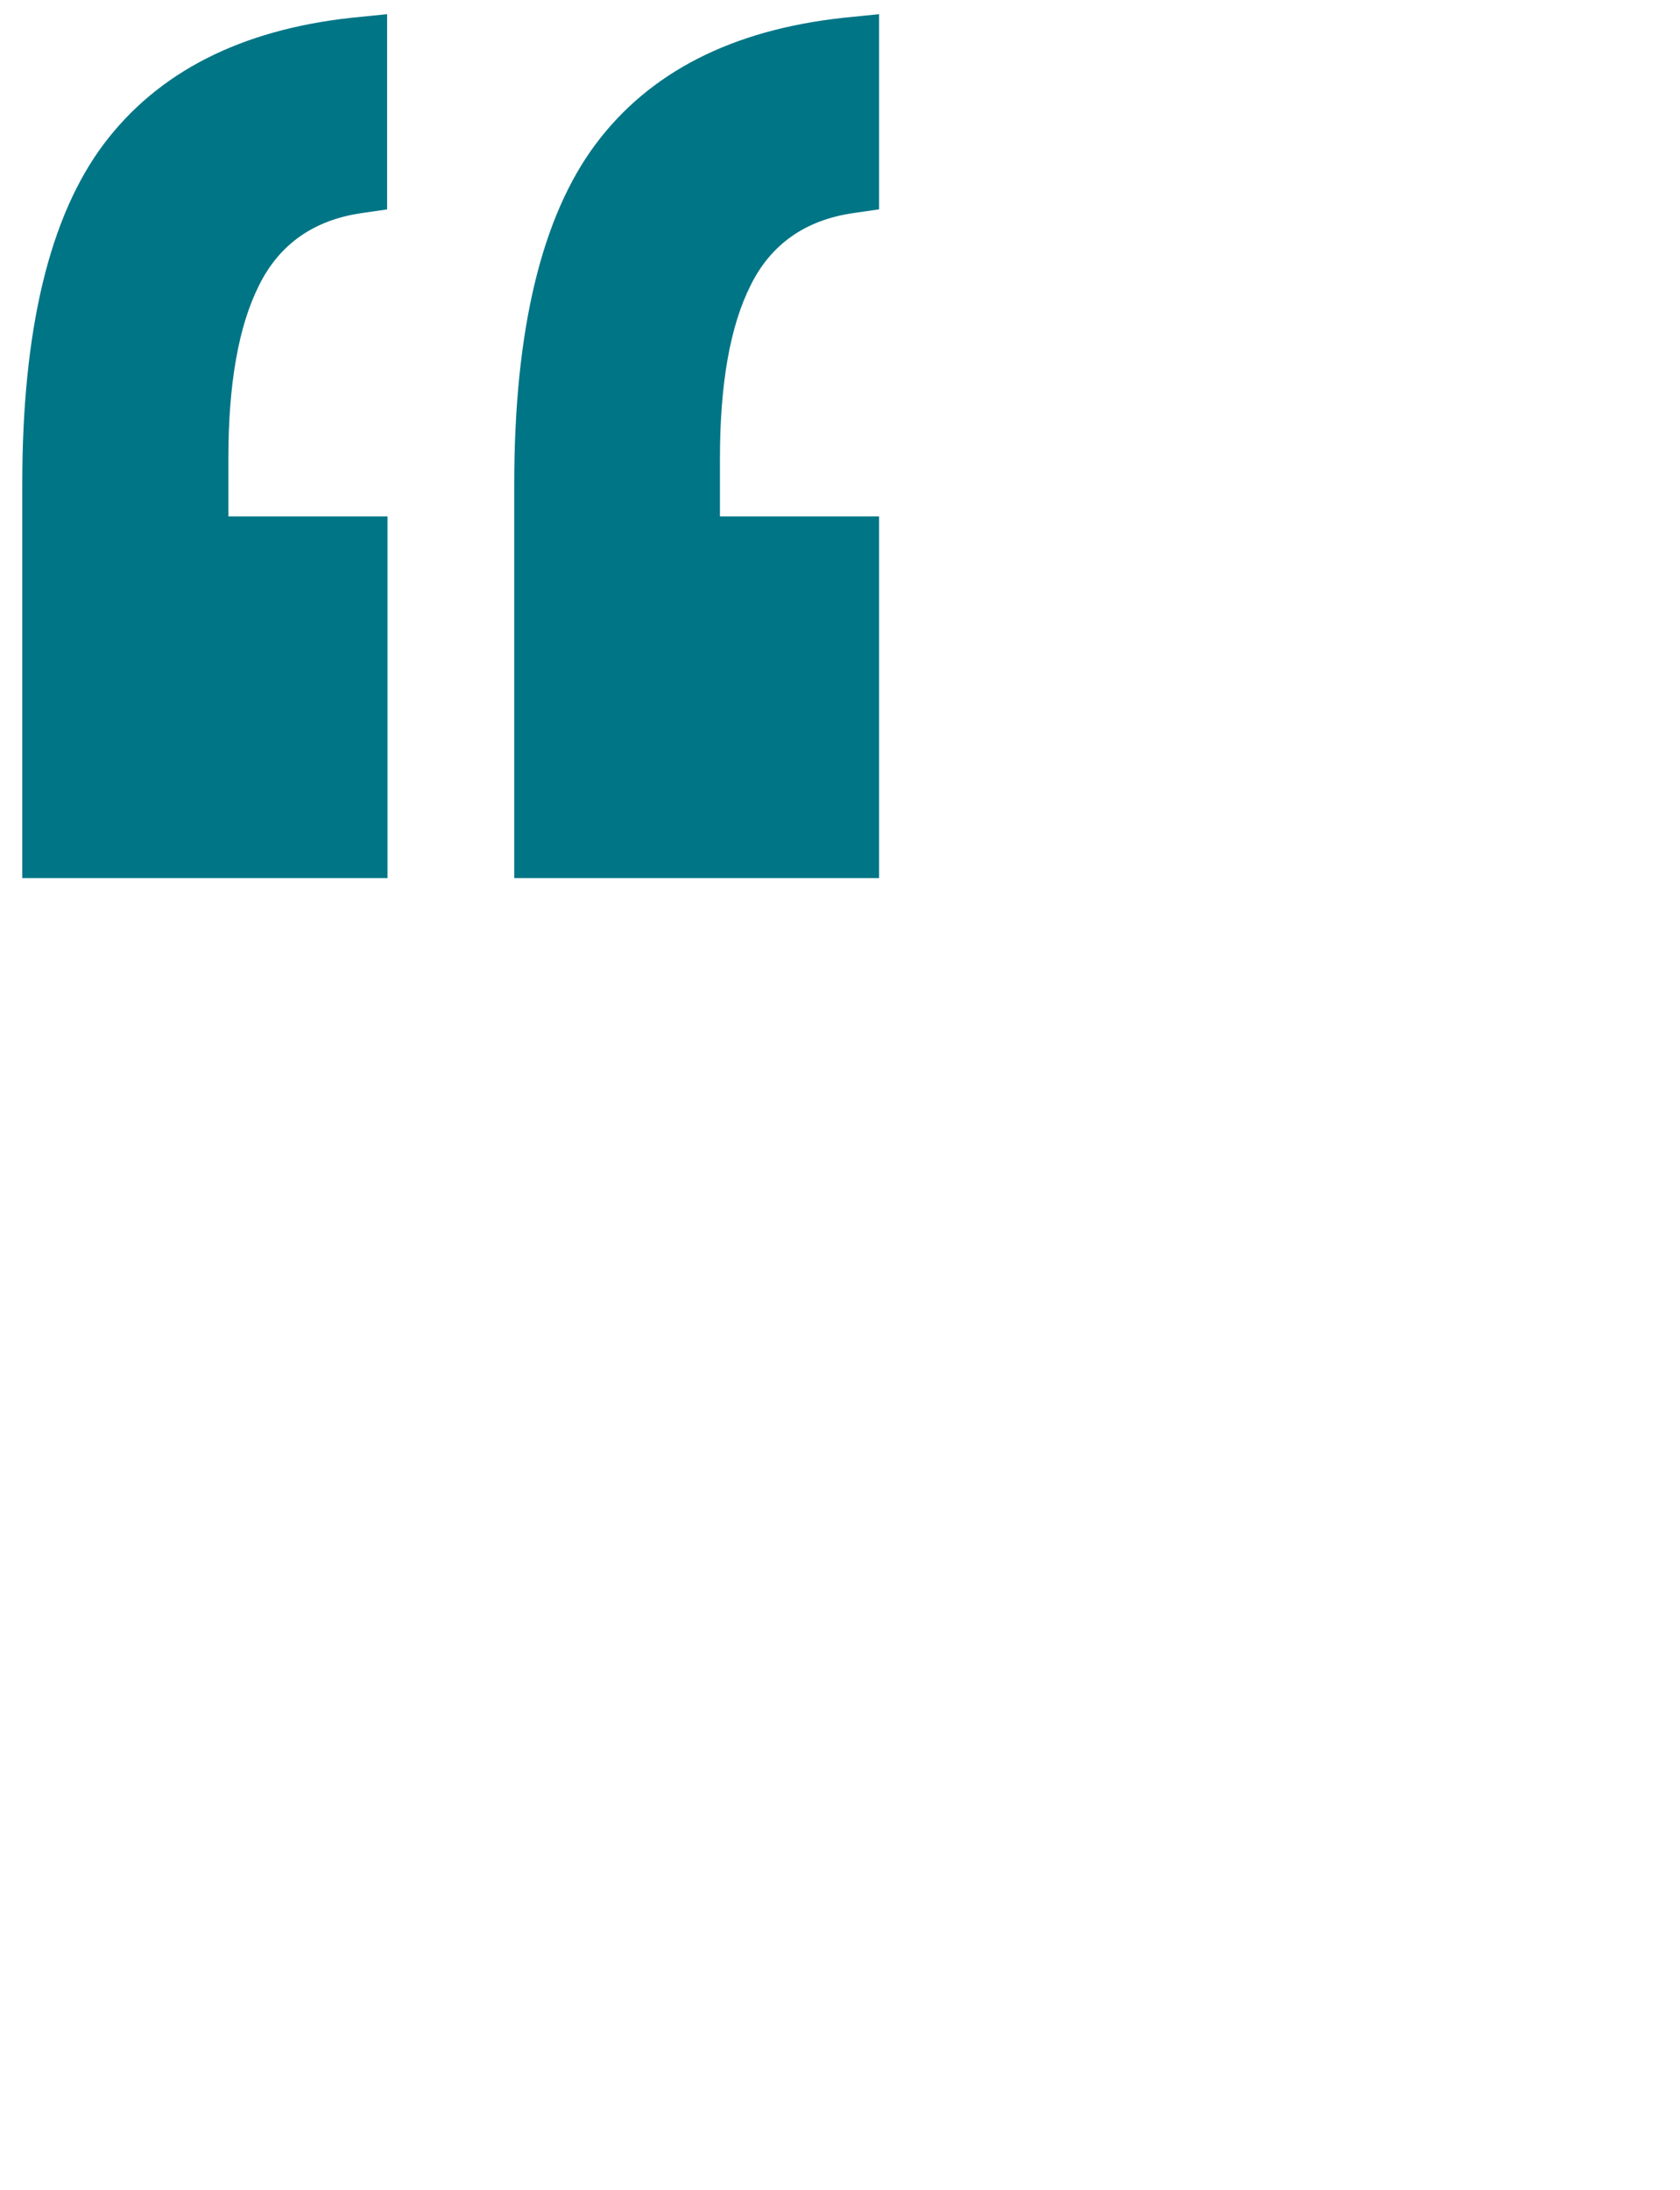 <?xml version="1.0" encoding="UTF-8"?><svg id="a" xmlns="http://www.w3.org/2000/svg" viewBox="0 0 41.49 54.07"><defs><style>.b{fill:#007586;}</style></defs><path class="b" d="M21.71,5.17V.35l-.89,.09c-2.74,.3-4.78,1.34-6.11,3.12s-2.01,4.58-2.01,8.39v9.73h9.01V12.75h-3.93v-1.43c0-1.84,.25-3.27,.76-4.28,.5-1.01,1.35-1.61,2.54-1.78l.62-.09ZM.55,21.68H9.57V12.75h-3.93v-1.43c0-1.84,.25-3.27,.76-4.28,.5-1.01,1.35-1.61,2.54-1.78l.62-.09V.35l-.89,.09C5.94,.74,3.9,1.78,2.56,3.56,1.22,5.35,.55,8.14,.55,11.95v9.73Z"/></svg>